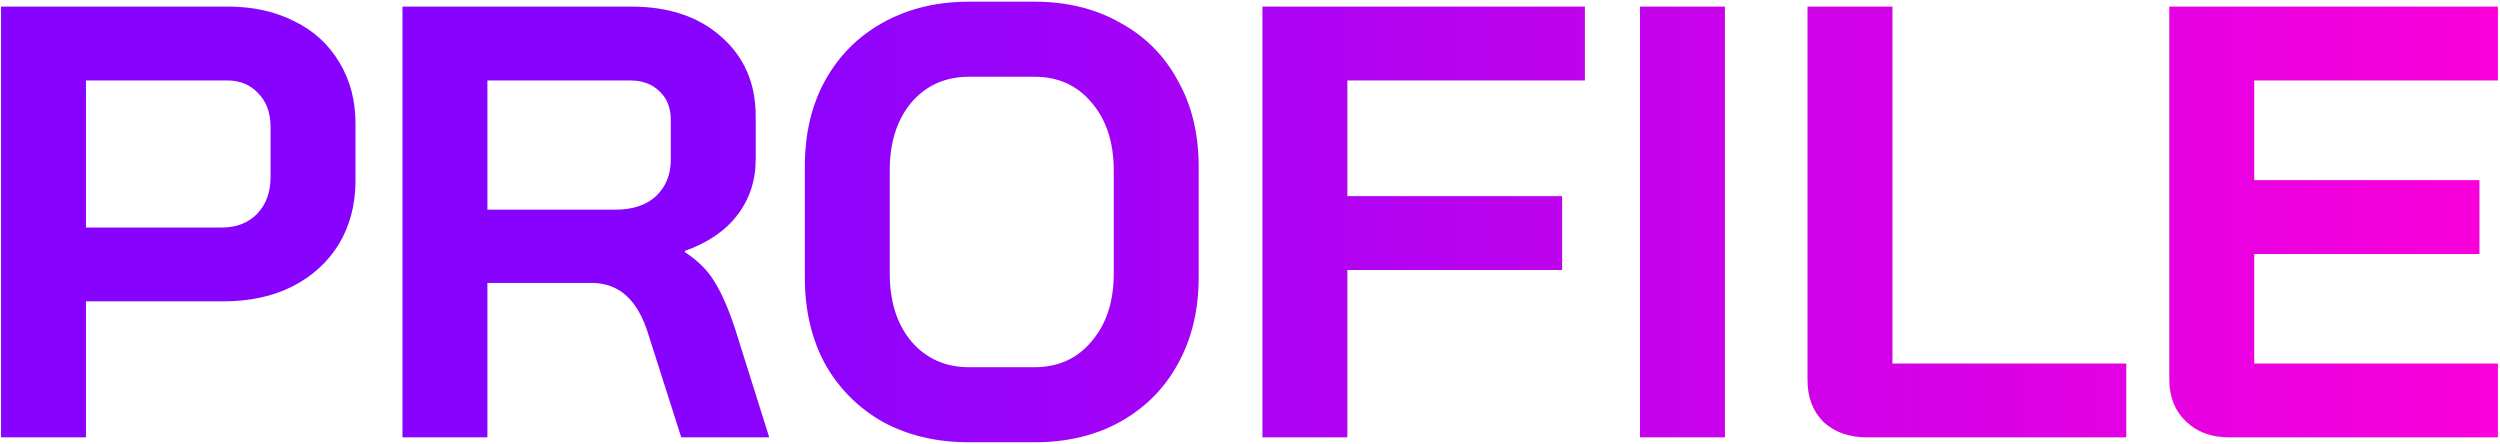 <svg width="975" height="173" viewBox="0 0 975 173" fill="none" xmlns="http://www.w3.org/2000/svg">
<path d="M0.401 2.572H88.962C98.722 2.572 107.361 4.492 114.881 8.332C122.401 12.012 128.241 17.372 132.401 24.412C136.561 31.292 138.641 39.212 138.641 48.172V70.492C138.641 79.772 136.481 88.012 132.161 95.212C127.841 102.252 121.761 107.772 113.921 111.772C106.241 115.612 97.281 117.532 87.041 117.532H33.522V170.572H0.401V2.572ZM86.561 88.732C92.162 88.732 96.722 86.972 100.241 83.452C103.761 79.772 105.521 74.972 105.521 69.052V49.612C105.521 44.012 103.921 39.612 100.721 36.412C97.681 33.052 93.602 31.372 88.481 31.372H33.522V88.732H86.561ZM156.964 2.572H246.244C260.804 2.572 272.484 6.492 281.284 14.332C290.244 22.172 294.724 32.492 294.724 45.292V62.092C294.724 70.412 292.324 77.692 287.524 83.932C282.884 90.012 276.084 94.652 267.124 97.852V98.332C272.244 101.692 276.084 105.532 278.644 109.852C281.364 114.172 284.004 120.172 286.564 127.852L300.004 170.572H265.684L252.964 130.732C250.884 123.852 248.004 118.732 244.324 115.372C240.644 112.012 236.084 110.332 230.644 110.332H190.084V170.572H156.964V2.572ZM240.004 81.772C246.724 81.772 252.004 80.012 255.844 76.492C259.684 72.812 261.604 68.092 261.604 62.332V46.732C261.604 42.092 260.164 38.412 257.284 35.692C254.404 32.812 250.564 31.372 245.764 31.372H190.084V81.772H240.004ZM377.963 172.492C365.323 172.492 354.123 169.852 344.363 164.572C334.763 159.132 327.243 151.612 321.803 142.012C316.523 132.252 313.883 120.972 313.883 108.172V64.972C313.883 52.172 316.523 40.972 321.803 31.372C327.243 21.612 334.763 14.092 344.363 8.812C354.123 3.372 365.323 0.652 377.963 0.652H403.403C416.043 0.652 427.163 3.372 436.763 8.812C446.523 14.092 454.043 21.612 459.323 31.372C464.763 40.972 467.483 52.172 467.483 64.972V108.172C467.483 120.972 464.763 132.252 459.323 142.012C454.043 151.612 446.523 159.132 436.763 164.572C427.163 169.852 416.043 172.492 403.403 172.492H377.963ZM403.403 143.212C412.683 143.212 420.123 139.852 425.723 133.132C431.483 126.412 434.363 117.612 434.363 106.732V66.412C434.363 55.532 431.483 46.732 425.723 40.012C420.123 33.292 412.683 29.932 403.403 29.932H377.963C368.683 29.932 361.163 33.292 355.403 40.012C349.803 46.732 347.003 55.532 347.003 66.412V106.732C347.003 117.612 349.803 126.412 355.403 133.132C361.163 139.852 368.683 143.212 377.963 143.212H403.403ZM492.355 2.572H618.115V31.372H525.475V76.492H609.235V105.292H525.475V170.572H492.355V2.572ZM639.598 2.572H672.718V170.572H639.598V2.572ZM728.213 170.572C721.173 170.572 715.493 168.572 711.173 164.572C707.013 160.412 704.933 154.972 704.933 148.252V2.572H738.053V141.772H829.253V170.572H728.213ZM869.306 170.572C862.426 170.572 856.826 168.492 852.506 164.332C848.186 160.172 846.026 154.732 846.026 148.012V2.572H974.186V31.372H879.146V70.252H966.986V99.052H879.146V141.772H974.186V170.572H869.306Z" fill="url(#paint0_linear_911_111)"/>
<defs>
<linearGradient id="paint0_linear_911_111" x1="-14.479" y1="80.572" x2="982.521" y2="80.572" gradientUnits="userSpaceOnUse">
<stop offset="0.295" stop-color="#8803FF"/>
<stop offset="1" stop-color="#FC00DA"/>
</linearGradient>
</defs>
</svg>
